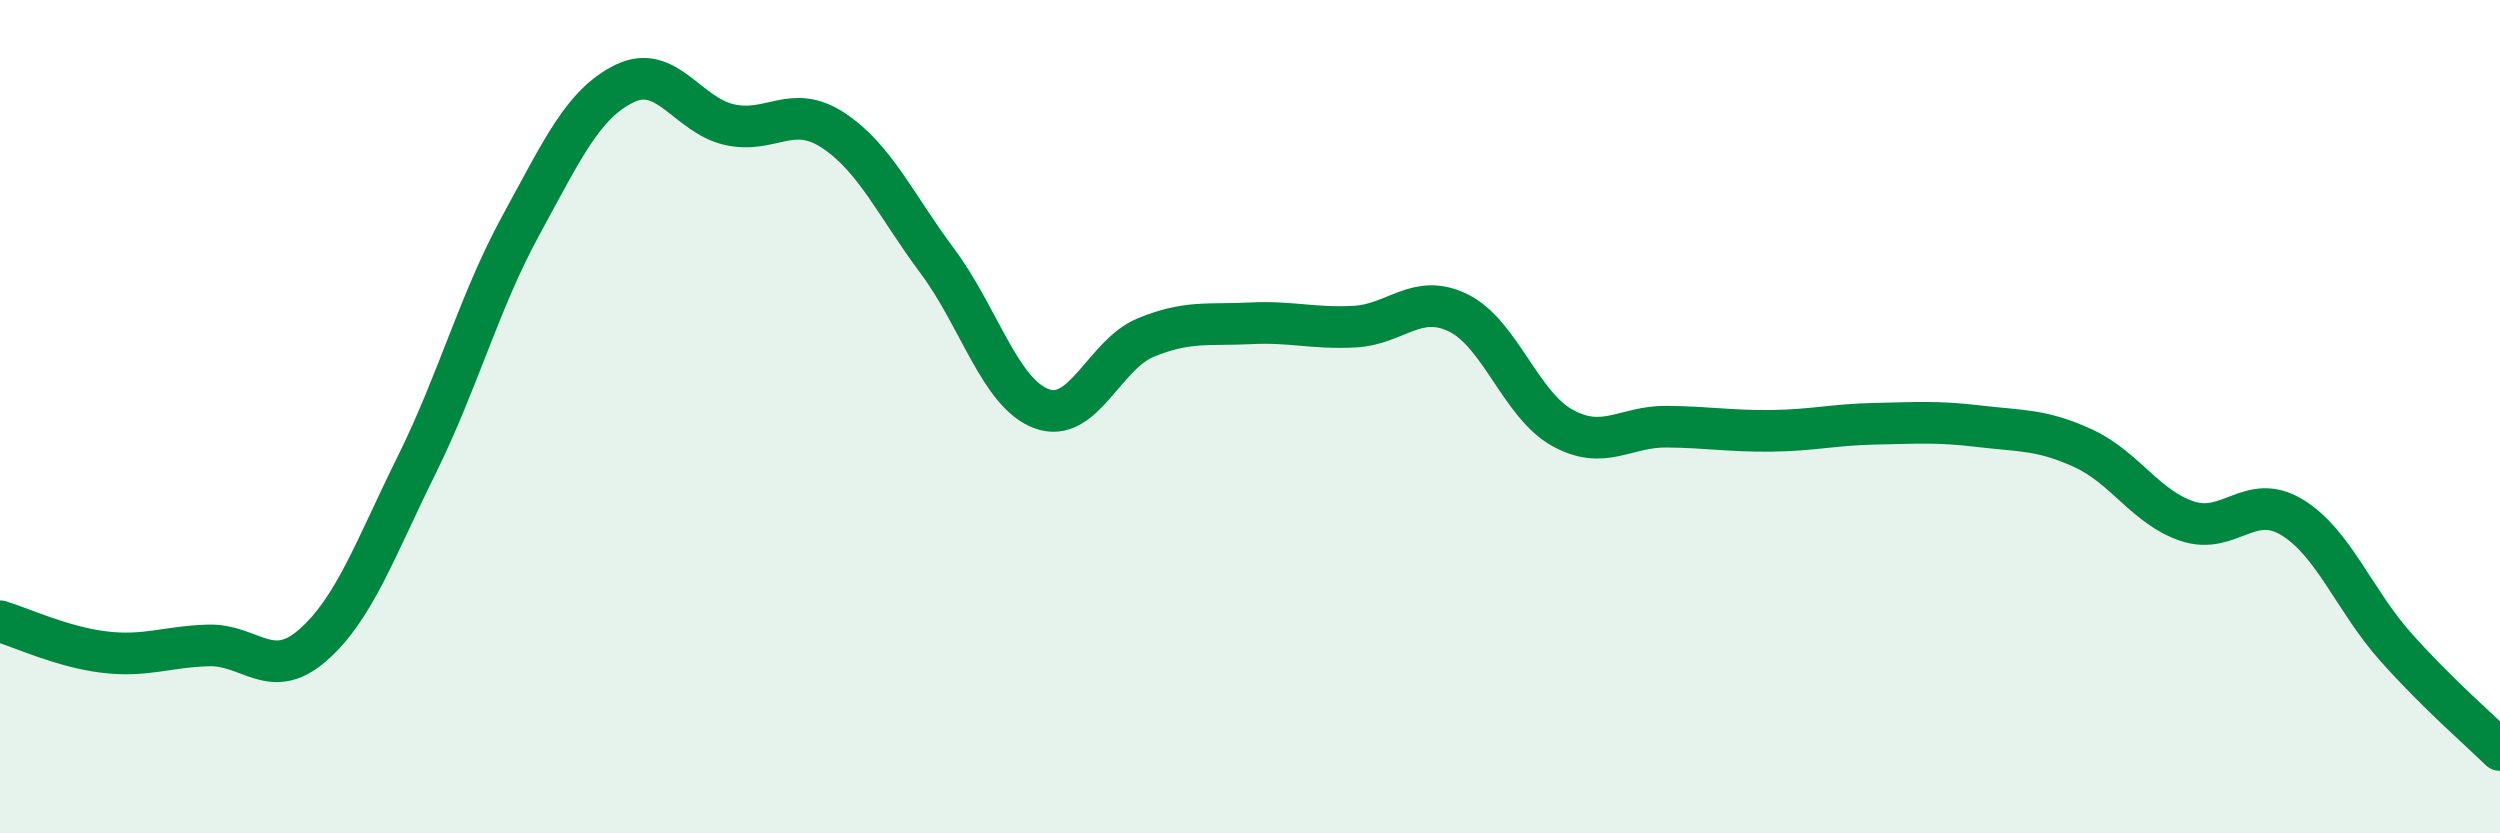 
    <svg width="60" height="20" viewBox="0 0 60 20" xmlns="http://www.w3.org/2000/svg">
      <path
        d="M 0,14.91 C 0.5,15.06 1.5,15.53 2.5,15.65 C 3.5,15.77 4,15.52 5,15.49 C 6,15.46 6.5,16.36 7.5,15.49 C 8.5,14.62 9,13.18 10,11.16 C 11,9.14 11.5,7.24 12.5,5.41 C 13.5,3.58 14,2.48 15,2 C 16,1.52 16.5,2.76 17.5,2.99 C 18.5,3.22 19,2.47 20,3.13 C 21,3.79 21.5,4.93 22.5,6.27 C 23.5,7.61 24,9.44 25,9.81 C 26,10.18 26.5,8.51 27.5,8.1 C 28.5,7.69 29,7.81 30,7.76 C 31,7.71 31.5,7.89 32.5,7.84 C 33.5,7.79 34,7.02 35,7.51 C 36,8 36.5,9.72 37.5,10.27 C 38.5,10.82 39,10.23 40,10.24 C 41,10.25 41.5,10.35 42.5,10.34 C 43.5,10.33 44,10.19 45,10.17 C 46,10.15 46.5,10.11 47.5,10.23 C 48.5,10.35 49,10.3 50,10.76 C 51,11.22 51.5,12.18 52.5,12.51 C 53.5,12.84 54,11.81 55,12.41 C 56,13.01 56.5,14.41 57.5,15.53 C 58.5,16.65 59.5,17.51 60,18L60 20L0 20Z"
        fill="#008740"
        opacity="0.1"
        stroke-linecap="round"
        stroke-linejoin="round"
      />
      <path
        d="M 0,14.91 C 0.5,15.06 1.5,15.53 2.5,15.65 C 3.5,15.77 4,15.52 5,15.49 C 6,15.46 6.5,16.36 7.5,15.49 C 8.5,14.62 9,13.18 10,11.16 C 11,9.14 11.5,7.24 12.5,5.41 C 13.5,3.58 14,2.48 15,2 C 16,1.52 16.5,2.76 17.5,2.99 C 18.5,3.22 19,2.47 20,3.13 C 21,3.79 21.5,4.93 22.5,6.27 C 23.5,7.61 24,9.44 25,9.81 C 26,10.18 26.5,8.51 27.5,8.1 C 28.5,7.69 29,7.81 30,7.76 C 31,7.71 31.5,7.89 32.5,7.84 C 33.5,7.79 34,7.02 35,7.51 C 36,8 36.5,9.72 37.5,10.27 C 38.5,10.82 39,10.23 40,10.24 C 41,10.25 41.5,10.35 42.5,10.34 C 43.5,10.33 44,10.19 45,10.17 C 46,10.15 46.5,10.11 47.5,10.23 C 48.5,10.35 49,10.3 50,10.76 C 51,11.22 51.5,12.18 52.5,12.51 C 53.5,12.84 54,11.81 55,12.41 C 56,13.01 56.5,14.41 57.5,15.53 C 58.5,16.65 59.5,17.51 60,18"
        stroke="#008740"
        stroke-width="1"
        fill="none"
        stroke-linecap="round"
        stroke-linejoin="round"
      />
    </svg>
  